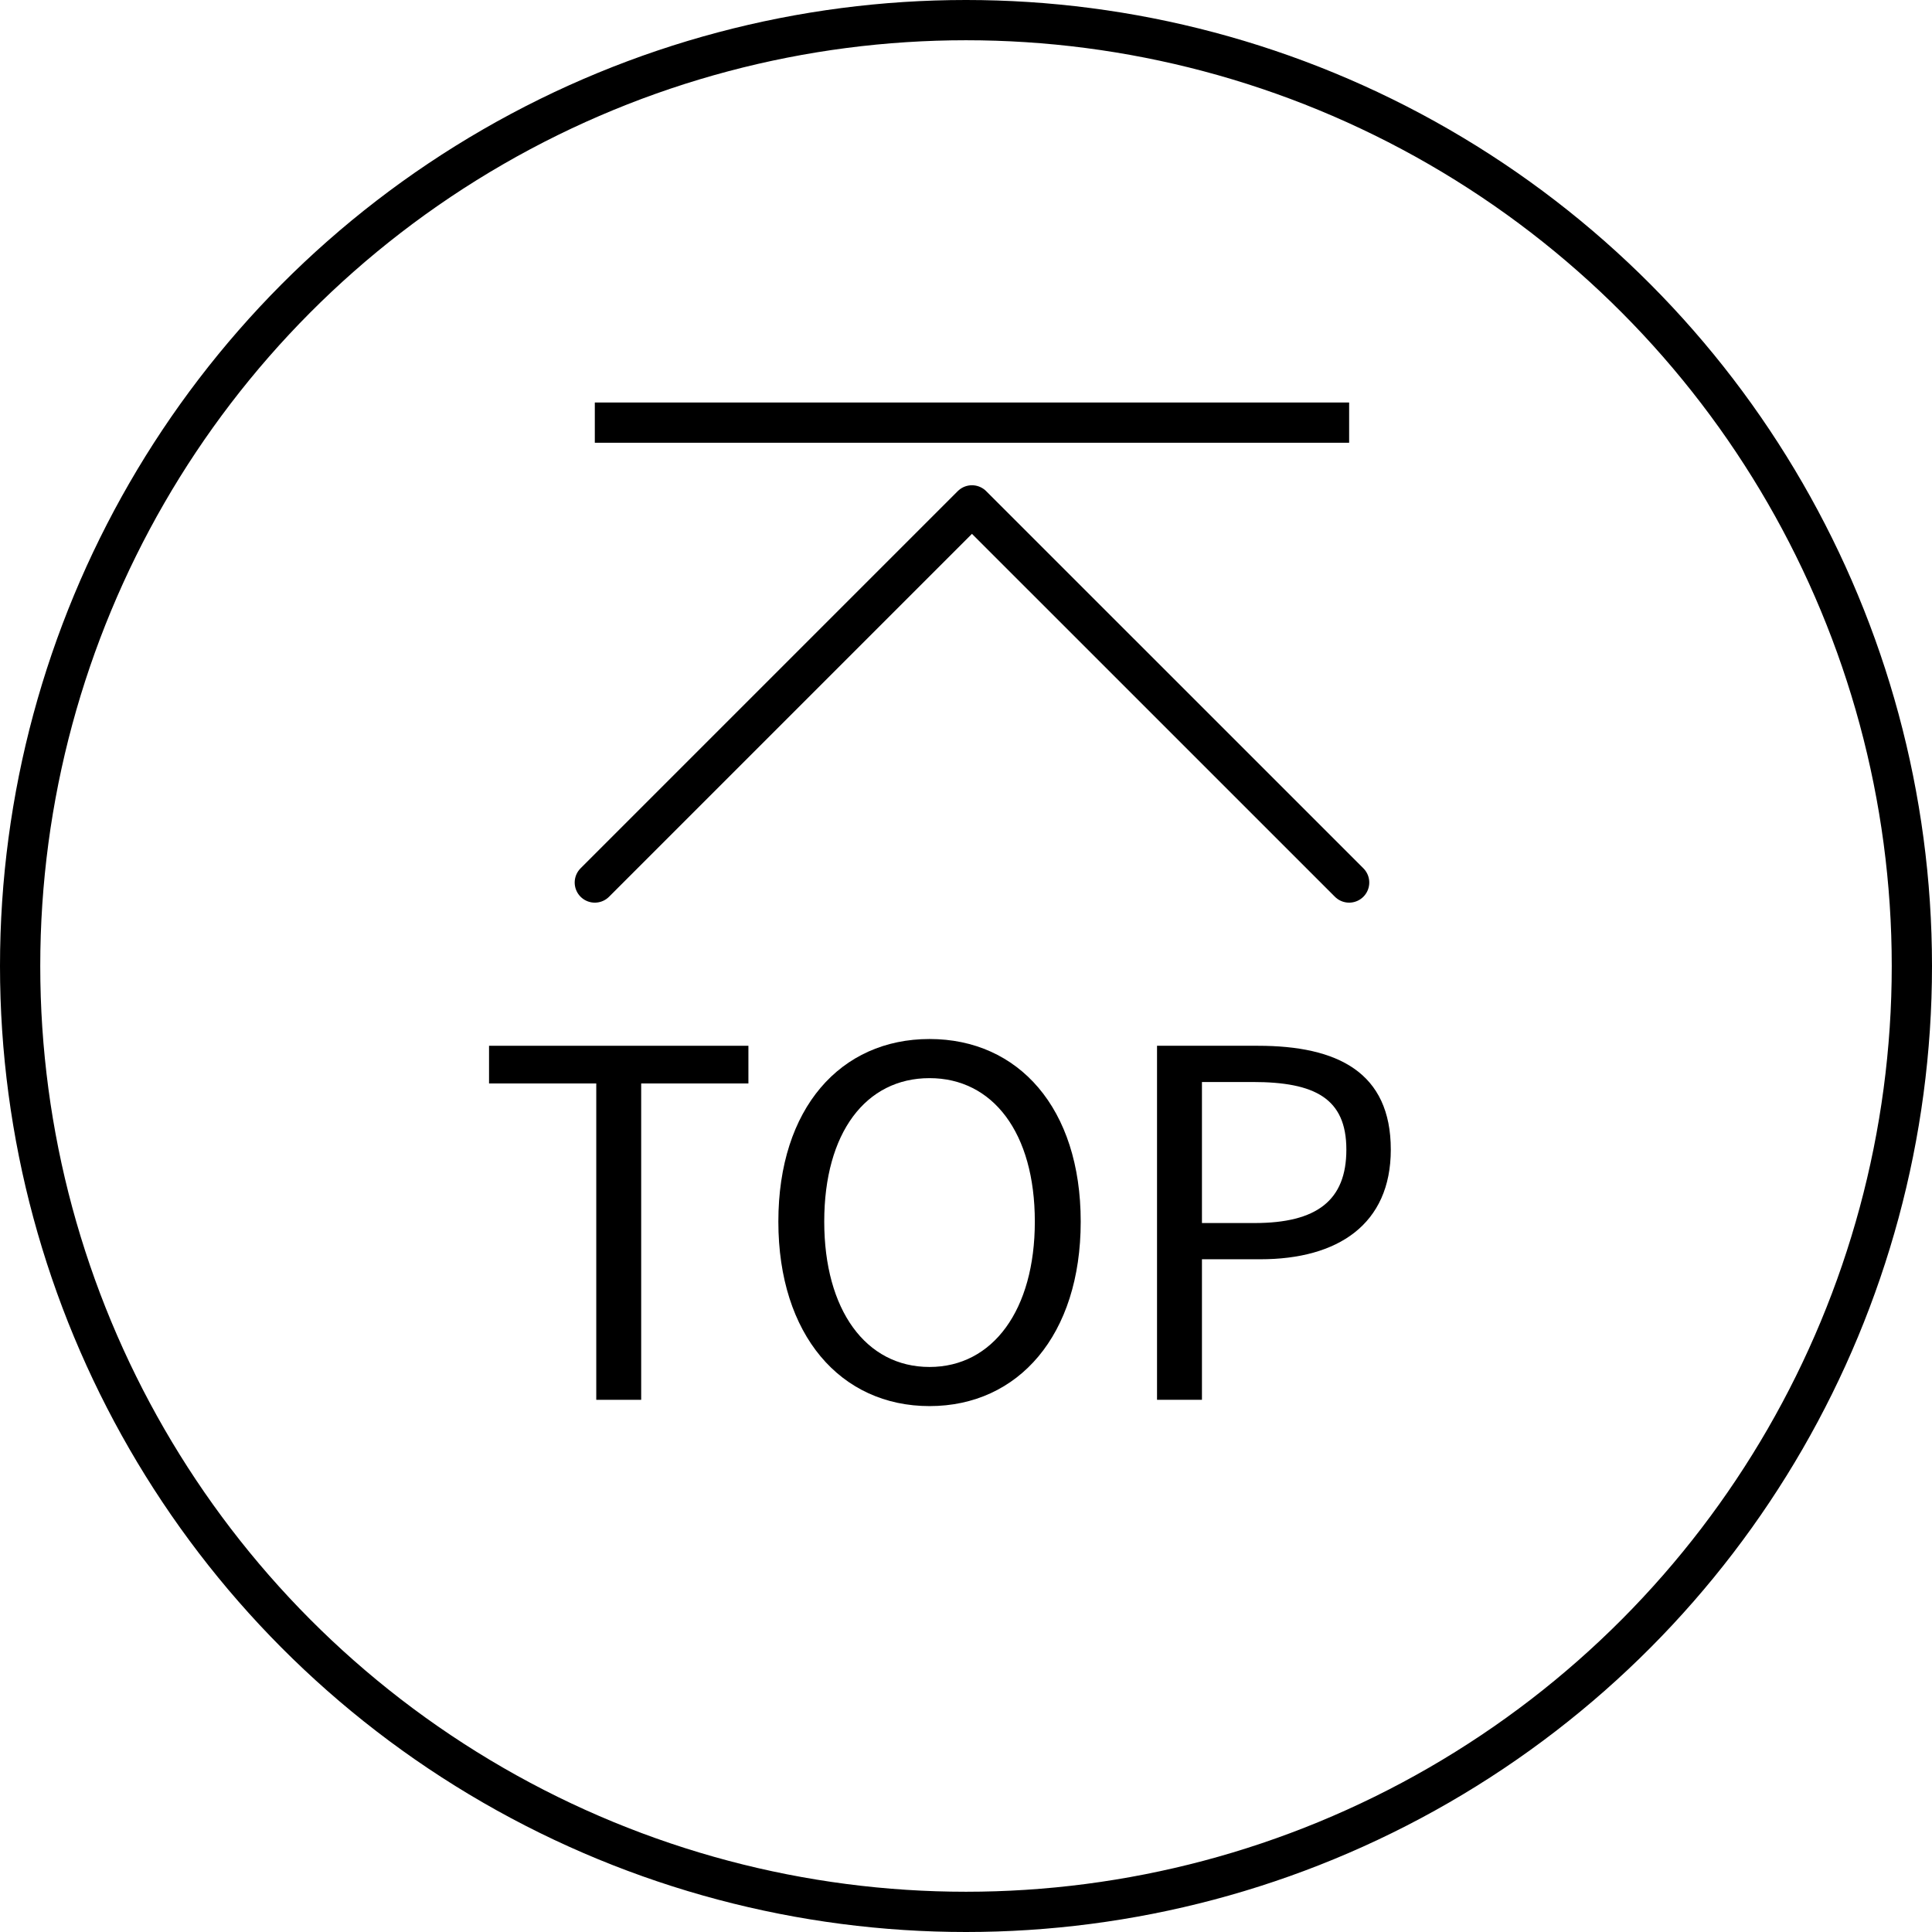 <?xml version="1.0" encoding="UTF-8"?>
<svg width="48px" height="48px" viewBox="0 0 48 48" version="1.1" xmlns="http://www.w3.org/2000/svg" xmlns:xlink="http://www.w3.org/1999/xlink">
    <title>返回顶部</title>
    <g id="页面-1" stroke="none" stroke-width="1" fill="none" fill-rule="evenodd">
        <g id="立白集团官网首页-11-PC" transform="translate(-1752, -1012)">
            <g id="底部栏PC" transform="translate(0, 590)">
                <g id="返回顶部" transform="translate(1752, 422)">
                    <circle id="椭圆形" stroke="#000000" cx="24" cy="24" r="23.5"></circle>
                    <rect id="矩形" fill="#000000" x="14.778" y="10" width="18.741" height="1"></rect>
                    <polyline id="路径-2" stroke="#000000" stroke-linecap="round" stroke-linejoin="round" points="14.778 21.926 24.148 12.556 33.519 21.926"></polyline>
                    <g id="TOP" transform="translate(12.15, 25.814)" fill="#000000" fill-rule="nonzero">
                        <polygon id="路径" points="2.664 8.964 3.78 8.964 3.78 1.104 6.444 1.104 6.444 0.168 0 0.168 0 1.104 2.664 1.104"></polygon>
                        <path d="M10.944,9.12 C13.152,9.12 14.7,7.356 14.7,4.536 C14.7,1.716 13.152,0 10.944,0 C8.736,0 7.188,1.716 7.188,4.536 C7.188,7.356 8.736,9.12 10.944,9.12 Z M10.944,8.148 C9.36,8.148 8.328,6.732 8.328,4.536 C8.328,2.328 9.36,0.972 10.944,0.972 C12.516,0.972 13.56,2.328 13.56,4.536 C13.56,6.732 12.516,8.148 10.944,8.148 Z" id="形状"></path>
                        <path d="M16.596,8.964 L17.712,8.964 L17.712,5.472 L19.164,5.472 C21.084,5.472 22.404,4.608 22.404,2.748 C22.404,0.828 21.084,0.168 19.104,0.168 L16.596,0.168 L16.596,8.964 Z M17.712,4.572 L17.712,1.068 L18.972,1.068 C20.52,1.068 21.3,1.476 21.3,2.748 C21.3,4.008 20.568,4.572 19.02,4.572 L17.712,4.572 Z" id="形状"></path>
                    </g>
                </g>
            </g>
        </g>
    </g>
</svg>